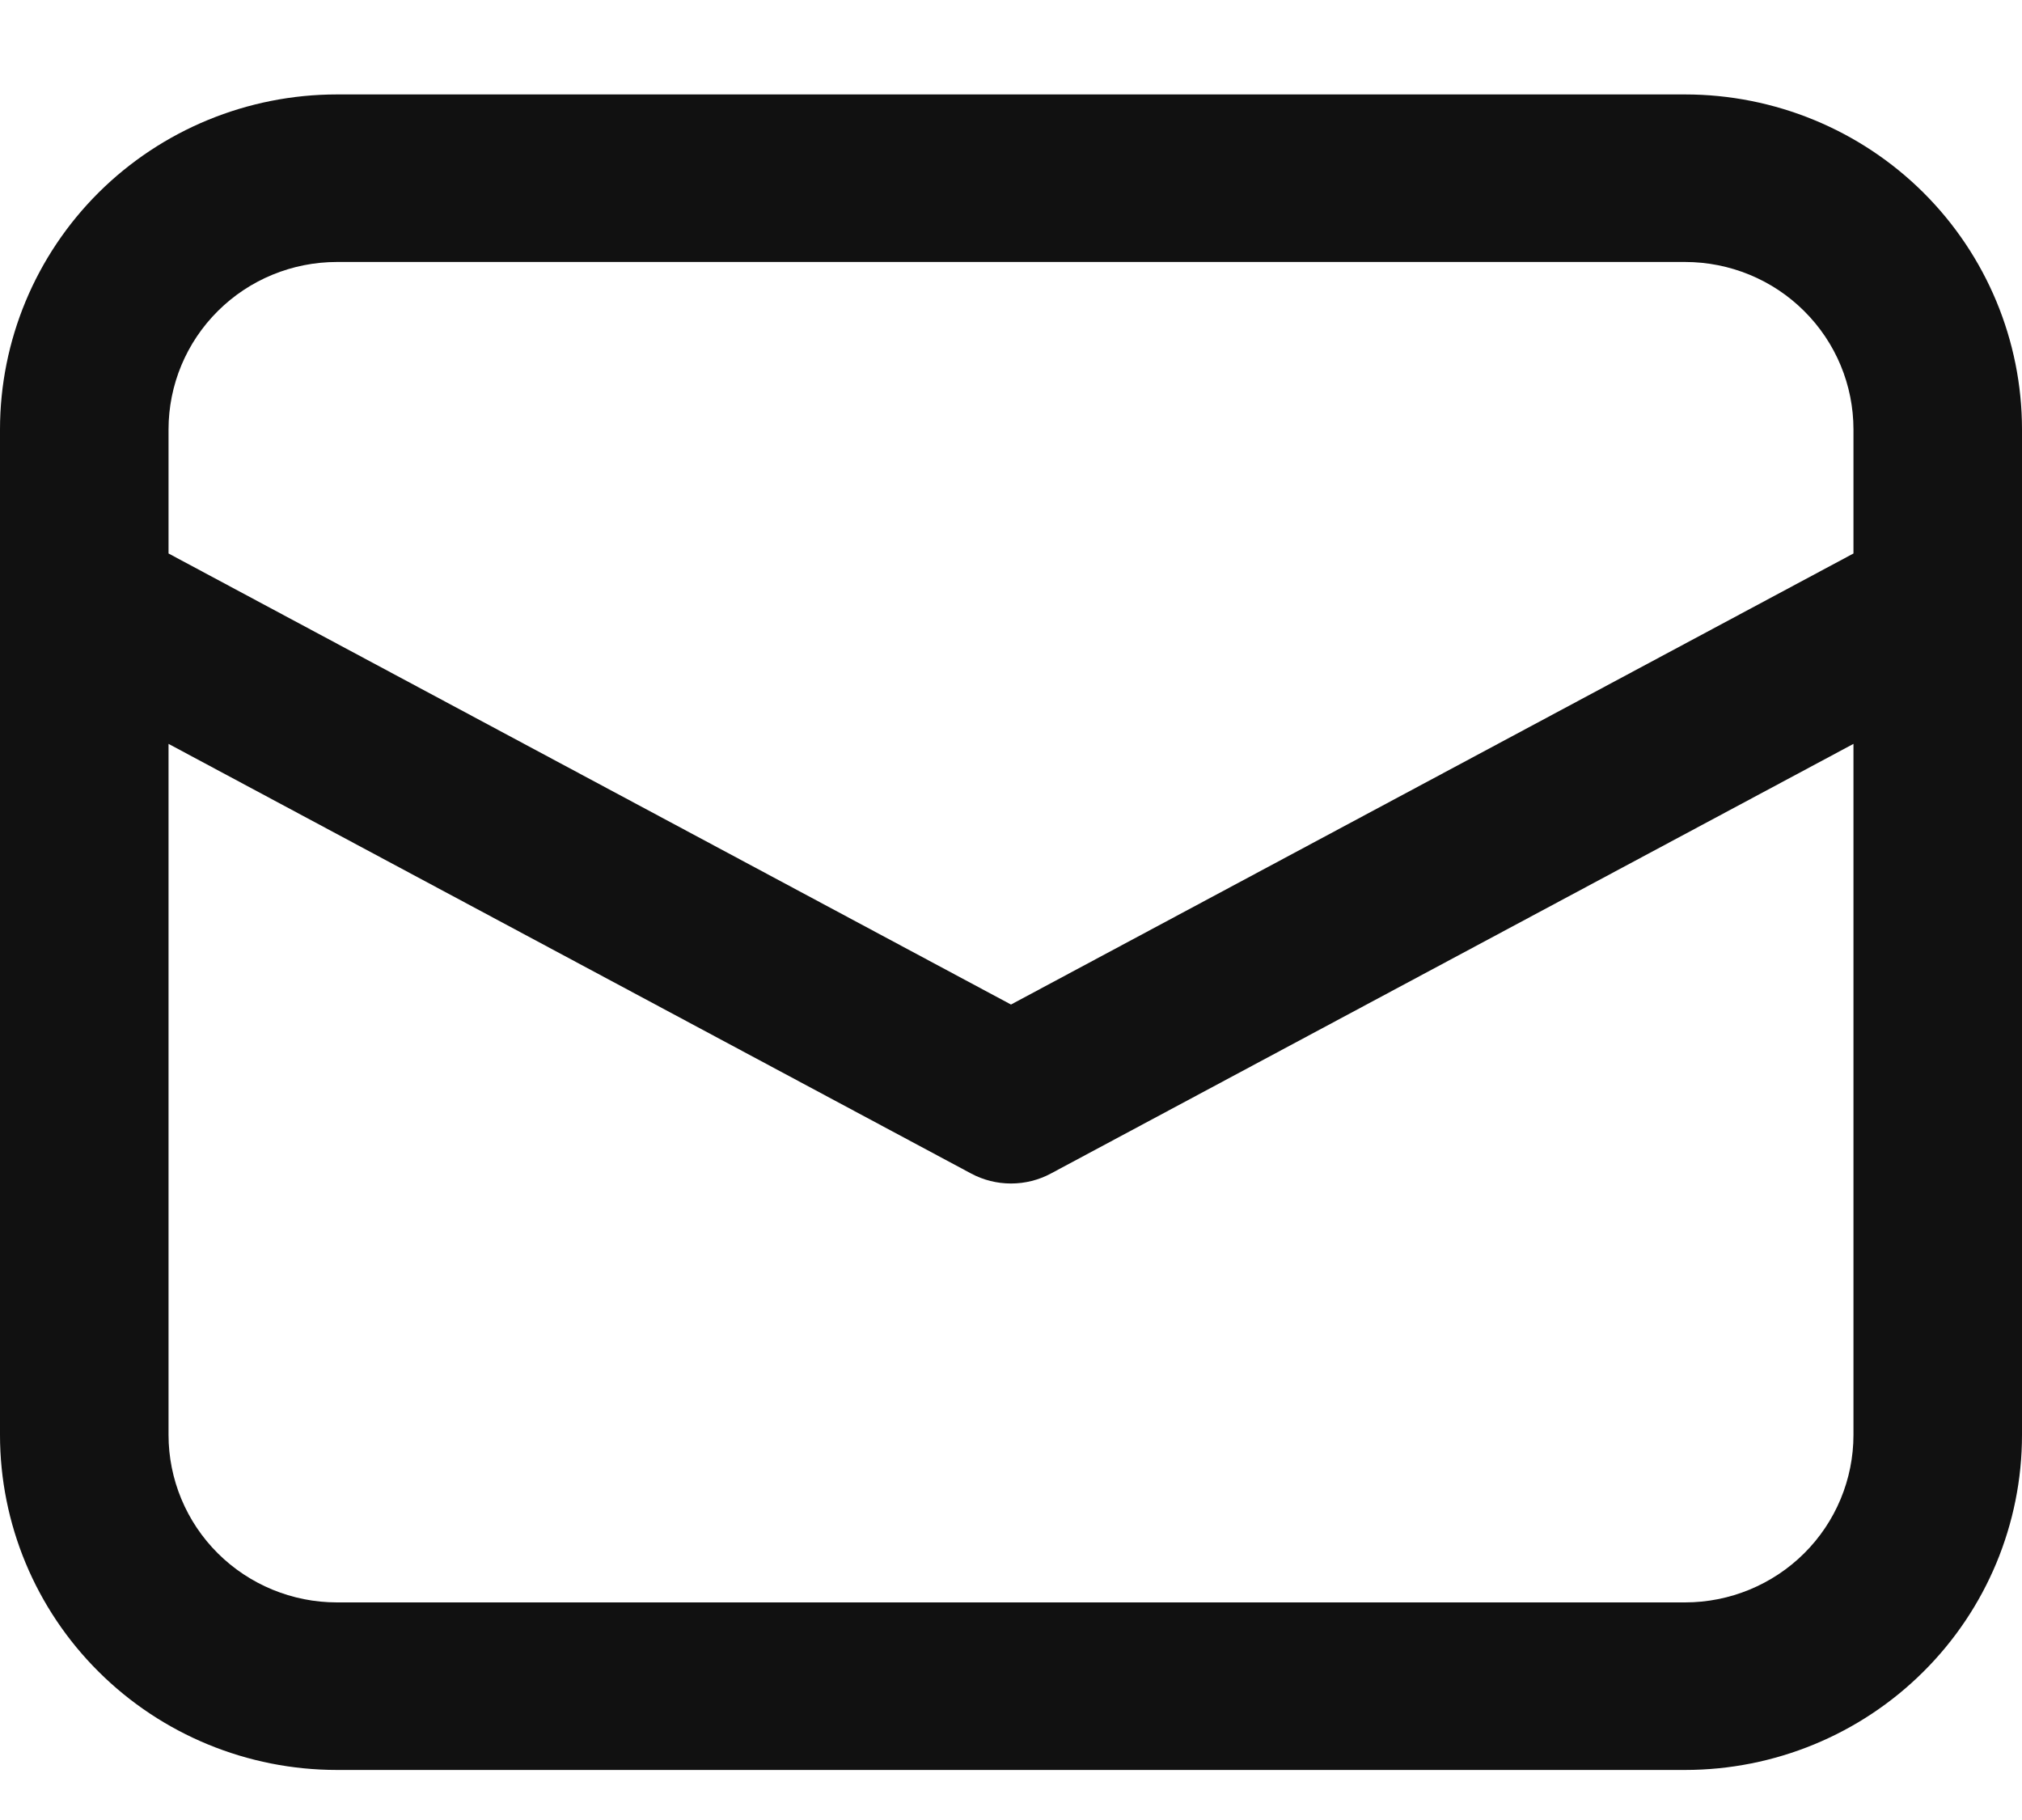 <svg width="20" height="18" viewBox="0 0 20 18" fill="none" xmlns="http://www.w3.org/2000/svg">
<path d="M0 5.968V14.191C0 15.07 0.351 15.913 0.976 16.534C1.601 17.156 2.449 17.505 3.333 17.505H16.667C17.551 17.505 18.399 17.156 19.024 16.534C19.649 15.913 20 15.07 20 14.191V4.248C20 3.369 19.649 2.526 19.024 1.904C18.399 1.283 17.551 0.934 16.667 0.934H3.333C2.449 0.934 1.601 1.283 0.976 1.904C0.351 2.526 0 3.369 0 4.248V5.968ZM3.333 2.591H16.667C17.109 2.591 17.533 2.765 17.845 3.076C18.158 3.387 18.333 3.808 18.333 4.248V5.474L10 9.935L1.667 5.474V4.248C1.667 3.808 1.842 3.387 2.155 3.076C2.467 2.765 2.891 2.591 3.333 2.591V2.591ZM1.667 7.357L9.605 11.606C9.726 11.671 9.862 11.705 10 11.705C10.138 11.705 10.274 11.671 10.395 11.606L18.333 7.357V14.191C18.333 14.63 18.158 15.052 17.845 15.363C17.533 15.673 17.109 15.848 16.667 15.848H3.333C2.891 15.848 2.467 15.673 2.155 15.363C1.842 15.052 1.667 14.63 1.667 14.191V7.357Z" fill="#111111"/>
</svg>
